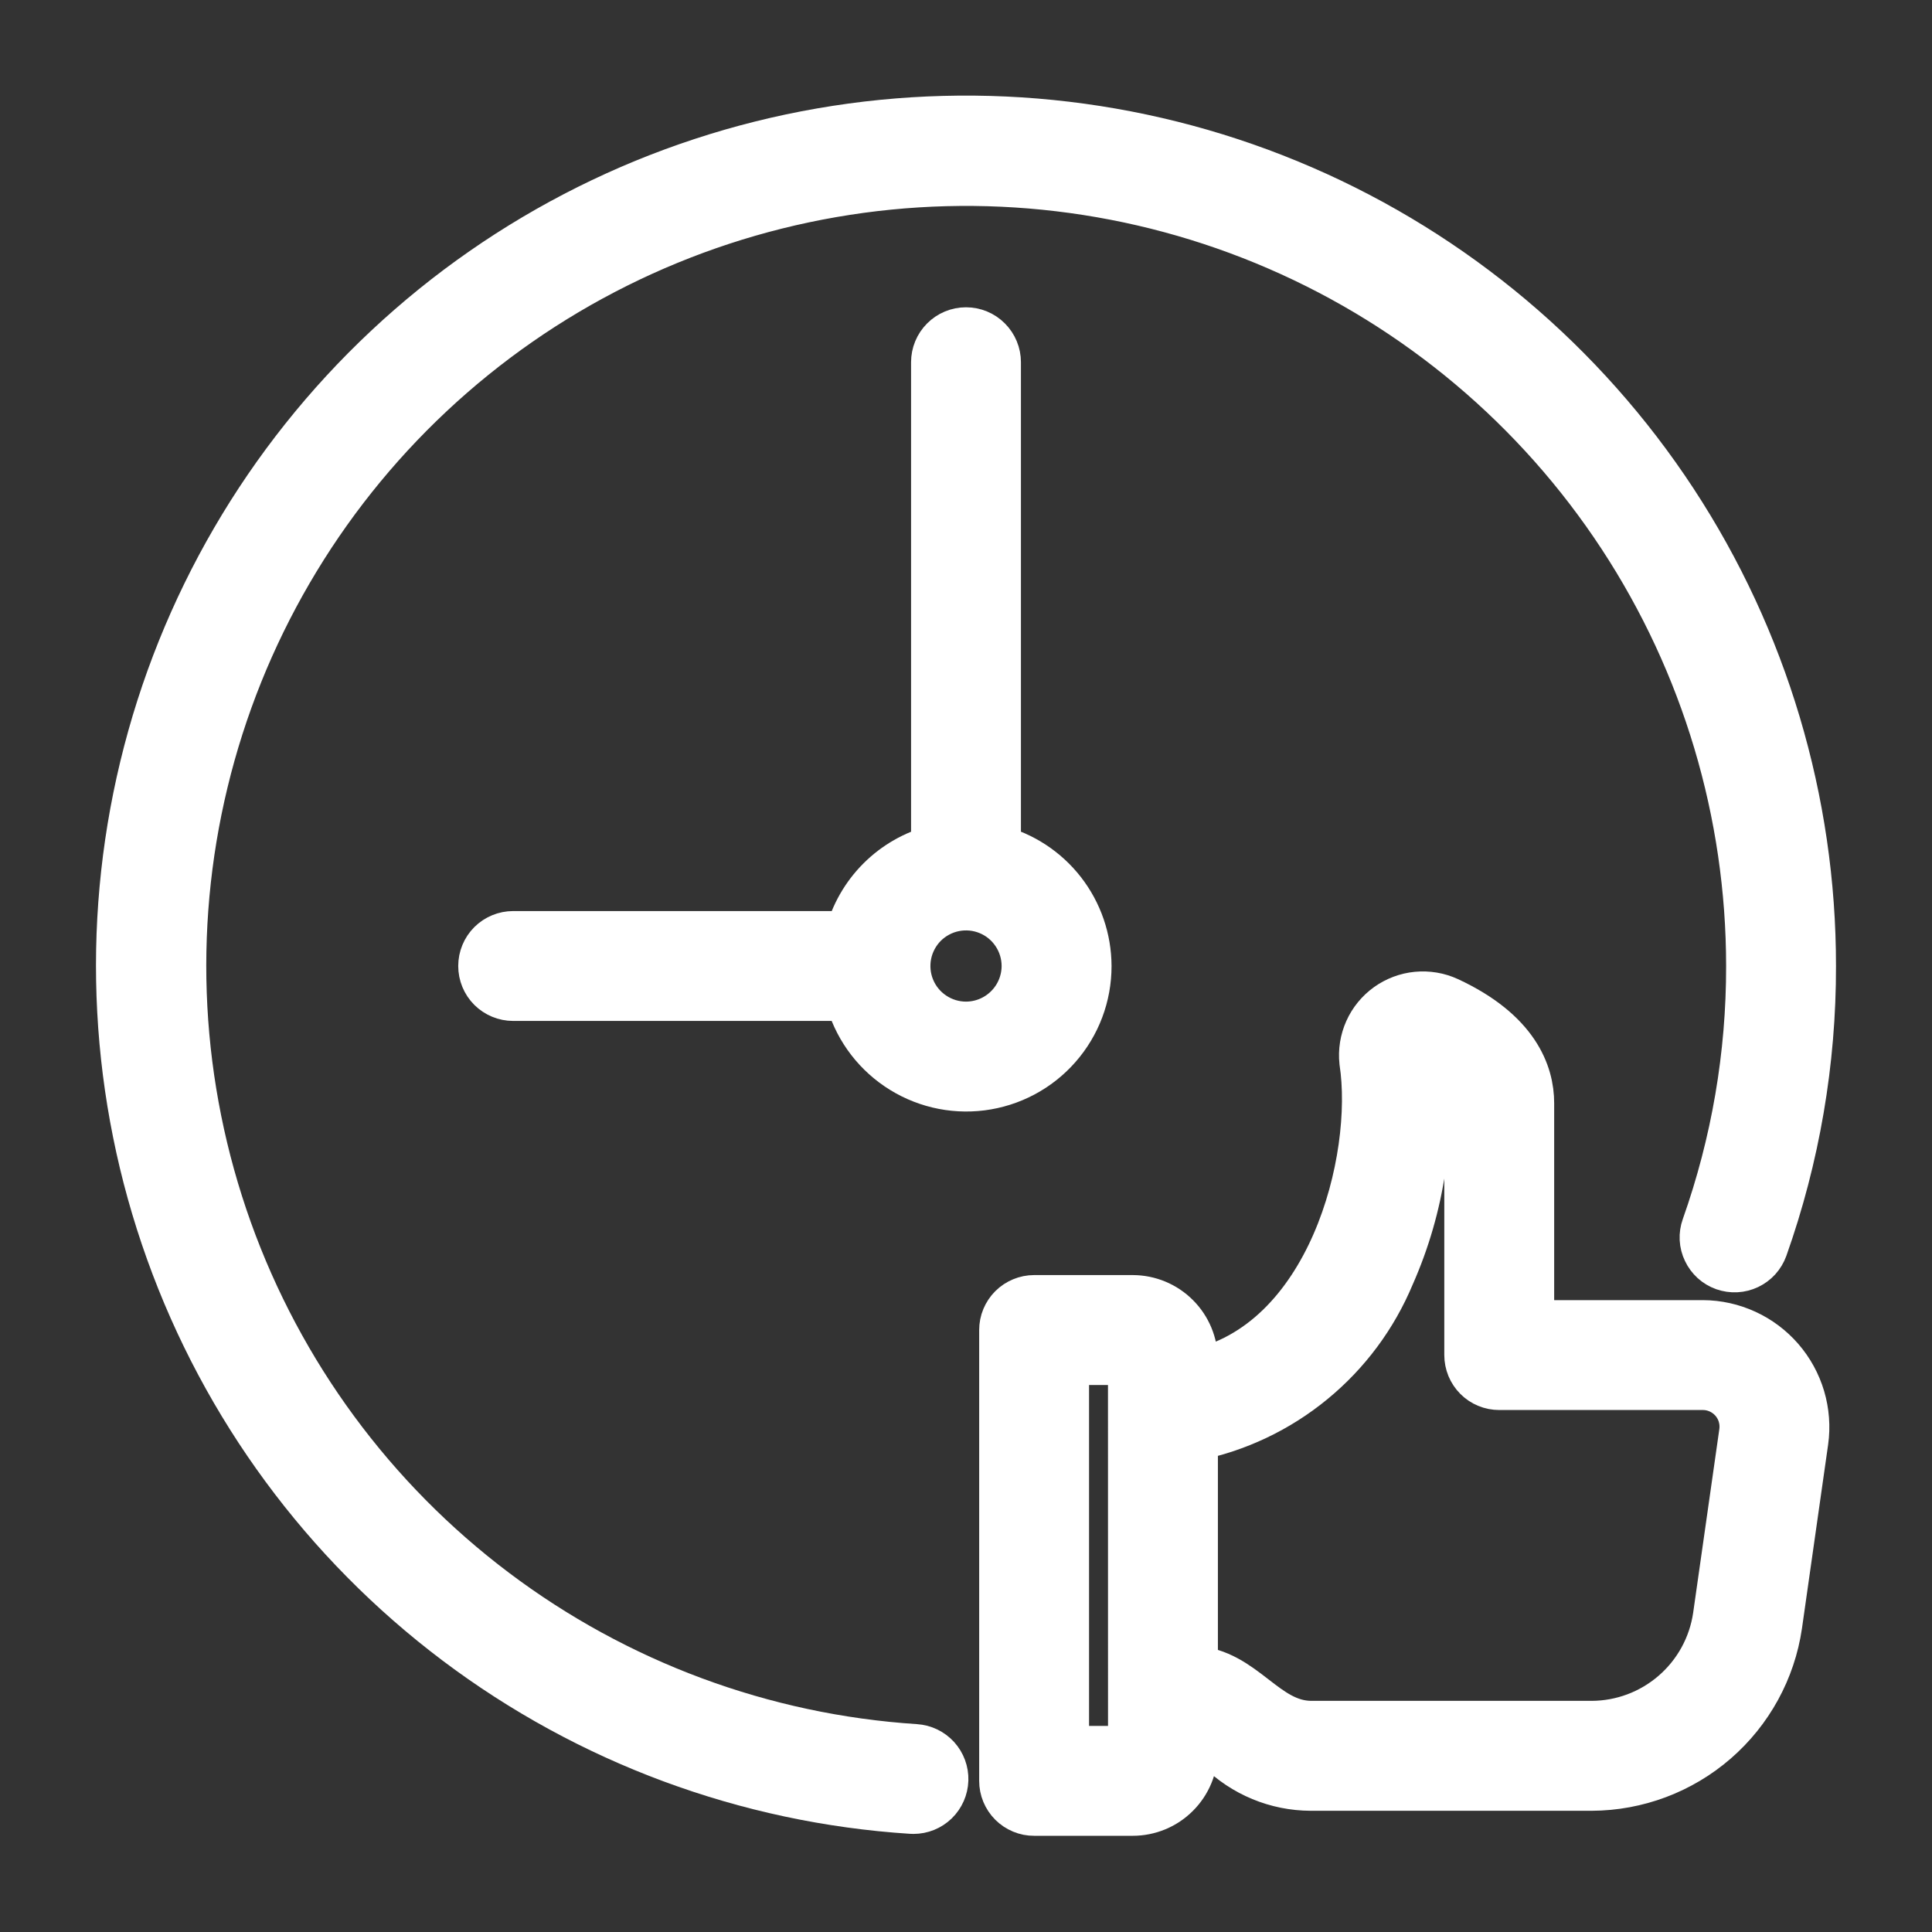 <svg width="39" height="39" viewBox="0 0 39 39" fill="none" xmlns="http://www.w3.org/2000/svg">
<rect x="0" y="0" width="39" height="39" fill="#333333" stroke="none"/>
<path d="M18.478 35.303C15.395 35.103 12.438 34.005 9.971 32.146C7.504 30.287 5.634 27.747 4.592 24.839C3.55 21.93 3.381 18.781 4.107 15.778C4.832 12.775 6.419 10.05 8.674 7.937C10.928 5.825 13.751 4.418 16.795 3.89C19.838 3.362 22.97 3.735 25.805 4.964C28.639 6.192 31.052 8.223 32.747 10.806C34.442 13.389 35.344 16.411 35.344 19.5C35.347 21.297 35.041 23.081 34.441 24.775C34.414 24.85 34.402 24.93 34.406 25.01C34.41 25.09 34.43 25.168 34.465 25.24C34.499 25.312 34.547 25.377 34.606 25.431C34.666 25.485 34.735 25.526 34.811 25.553C34.886 25.579 34.966 25.591 35.046 25.587C35.126 25.583 35.204 25.563 35.276 25.529C35.349 25.494 35.413 25.446 35.467 25.387C35.52 25.328 35.562 25.258 35.589 25.183C36.236 23.358 36.566 21.436 36.562 19.5C36.564 16.172 35.592 12.916 33.767 10.133C31.941 7.35 29.342 5.162 26.288 3.838C23.235 2.514 19.861 2.112 16.581 2.681C13.302 3.25 10.261 4.766 7.833 7.042C5.404 9.318 3.694 12.254 2.914 15.49C2.133 18.725 2.315 22.118 3.439 25.251C4.562 28.384 6.577 31.12 9.235 33.122C11.894 35.124 15.08 36.305 18.401 36.519C18.415 36.52 18.427 36.52 18.44 36.52C18.598 36.52 18.75 36.459 18.864 36.348C18.977 36.238 19.043 36.088 19.048 35.93C19.053 35.772 18.996 35.618 18.89 35.501C18.783 35.384 18.636 35.313 18.478 35.303Z" fill="white" stroke="white"/>
<path d="M21.938 19.5C21.936 18.961 21.756 18.438 21.425 18.012C21.094 17.587 20.631 17.283 20.109 17.149V7.312C20.109 7.151 20.045 6.996 19.931 6.882C19.817 6.767 19.662 6.703 19.5 6.703C19.338 6.703 19.183 6.767 19.069 6.882C18.955 6.996 18.891 7.151 18.891 7.312V17.149C18.472 17.258 18.089 17.477 17.783 17.783C17.477 18.089 17.258 18.472 17.149 18.891H10.359C10.198 18.891 10.043 18.955 9.928 19.069C9.814 19.183 9.75 19.338 9.75 19.5C9.75 19.662 9.814 19.817 9.928 19.931C10.043 20.045 10.198 20.109 10.359 20.109H17.149C17.296 20.684 17.648 21.184 18.139 21.517C18.629 21.85 19.224 21.993 19.812 21.918C20.4 21.843 20.941 21.556 21.332 21.111C21.724 20.666 21.939 20.093 21.938 19.5ZM19.5 20.719C19.259 20.719 19.023 20.647 18.823 20.513C18.622 20.379 18.466 20.189 18.374 19.966C18.282 19.744 18.258 19.499 18.305 19.262C18.352 19.026 18.468 18.809 18.638 18.638C18.809 18.468 19.026 18.352 19.262 18.305C19.499 18.258 19.744 18.282 19.966 18.374C20.189 18.466 20.379 18.622 20.513 18.823C20.647 19.023 20.719 19.259 20.719 19.5C20.718 19.823 20.59 20.133 20.361 20.361C20.133 20.59 19.823 20.718 19.5 20.719Z" fill="white" stroke="white"/>
<path d="M34.375 26.745H30.873V22.27C30.873 21.684 30.587 20.853 29.22 20.218C29.029 20.13 28.817 20.095 28.608 20.115C28.398 20.135 28.198 20.211 28.027 20.333C27.856 20.456 27.72 20.622 27.634 20.814C27.548 21.006 27.514 21.218 27.536 21.427C27.838 23.401 26.883 27.176 24.084 27.746L24.085 27.458C24.084 27.135 23.956 26.825 23.727 26.597C23.499 26.368 23.189 26.24 22.866 26.239H20.875C20.795 26.239 20.716 26.255 20.642 26.286C20.568 26.317 20.501 26.361 20.444 26.418C20.387 26.475 20.343 26.542 20.312 26.616C20.281 26.69 20.266 26.769 20.266 26.849V35.949C20.266 36.029 20.281 36.108 20.312 36.182C20.343 36.256 20.387 36.323 20.444 36.38C20.501 36.437 20.568 36.481 20.642 36.512C20.716 36.543 20.795 36.559 20.875 36.558H22.866C23.189 36.558 23.499 36.43 23.727 36.201C23.956 35.973 24.084 35.663 24.085 35.34V34.97C24.291 35.034 24.479 35.146 24.633 35.297C25.119 35.779 25.775 36.051 26.459 36.053H32.131C33.041 36.049 33.92 35.719 34.608 35.123C35.296 34.526 35.748 33.703 35.88 32.802L36.408 29.092C36.449 28.801 36.426 28.504 36.343 28.222C36.259 27.94 36.117 27.68 35.924 27.457C35.731 27.235 35.494 27.056 35.227 26.934C34.96 26.811 34.669 26.746 34.375 26.745ZM21.484 35.34V27.458H22.866C22.866 28.152 22.867 34.869 22.867 35.34L21.484 35.34ZM35.202 28.918L34.673 32.631C34.583 33.242 34.277 33.8 33.81 34.204C33.344 34.608 32.748 34.832 32.131 34.834H26.459C25.515 34.822 25.095 33.775 24.085 33.721L24.085 28.994C24.963 28.817 25.785 28.428 26.477 27.859C27.17 27.291 27.712 26.561 28.057 25.734C28.671 24.35 28.896 22.825 28.707 21.323C29.061 21.488 29.655 21.829 29.655 22.27V27.354C29.655 27.434 29.671 27.513 29.701 27.587C29.732 27.661 29.777 27.729 29.833 27.785C29.89 27.842 29.957 27.887 30.031 27.917C30.105 27.948 30.184 27.963 30.264 27.963H34.375C34.495 27.963 34.613 27.989 34.722 28.039C34.831 28.089 34.928 28.162 35.007 28.252C35.085 28.343 35.143 28.449 35.177 28.564C35.21 28.679 35.219 28.799 35.202 28.918Z" fill="white" stroke="white"/>
</svg>

